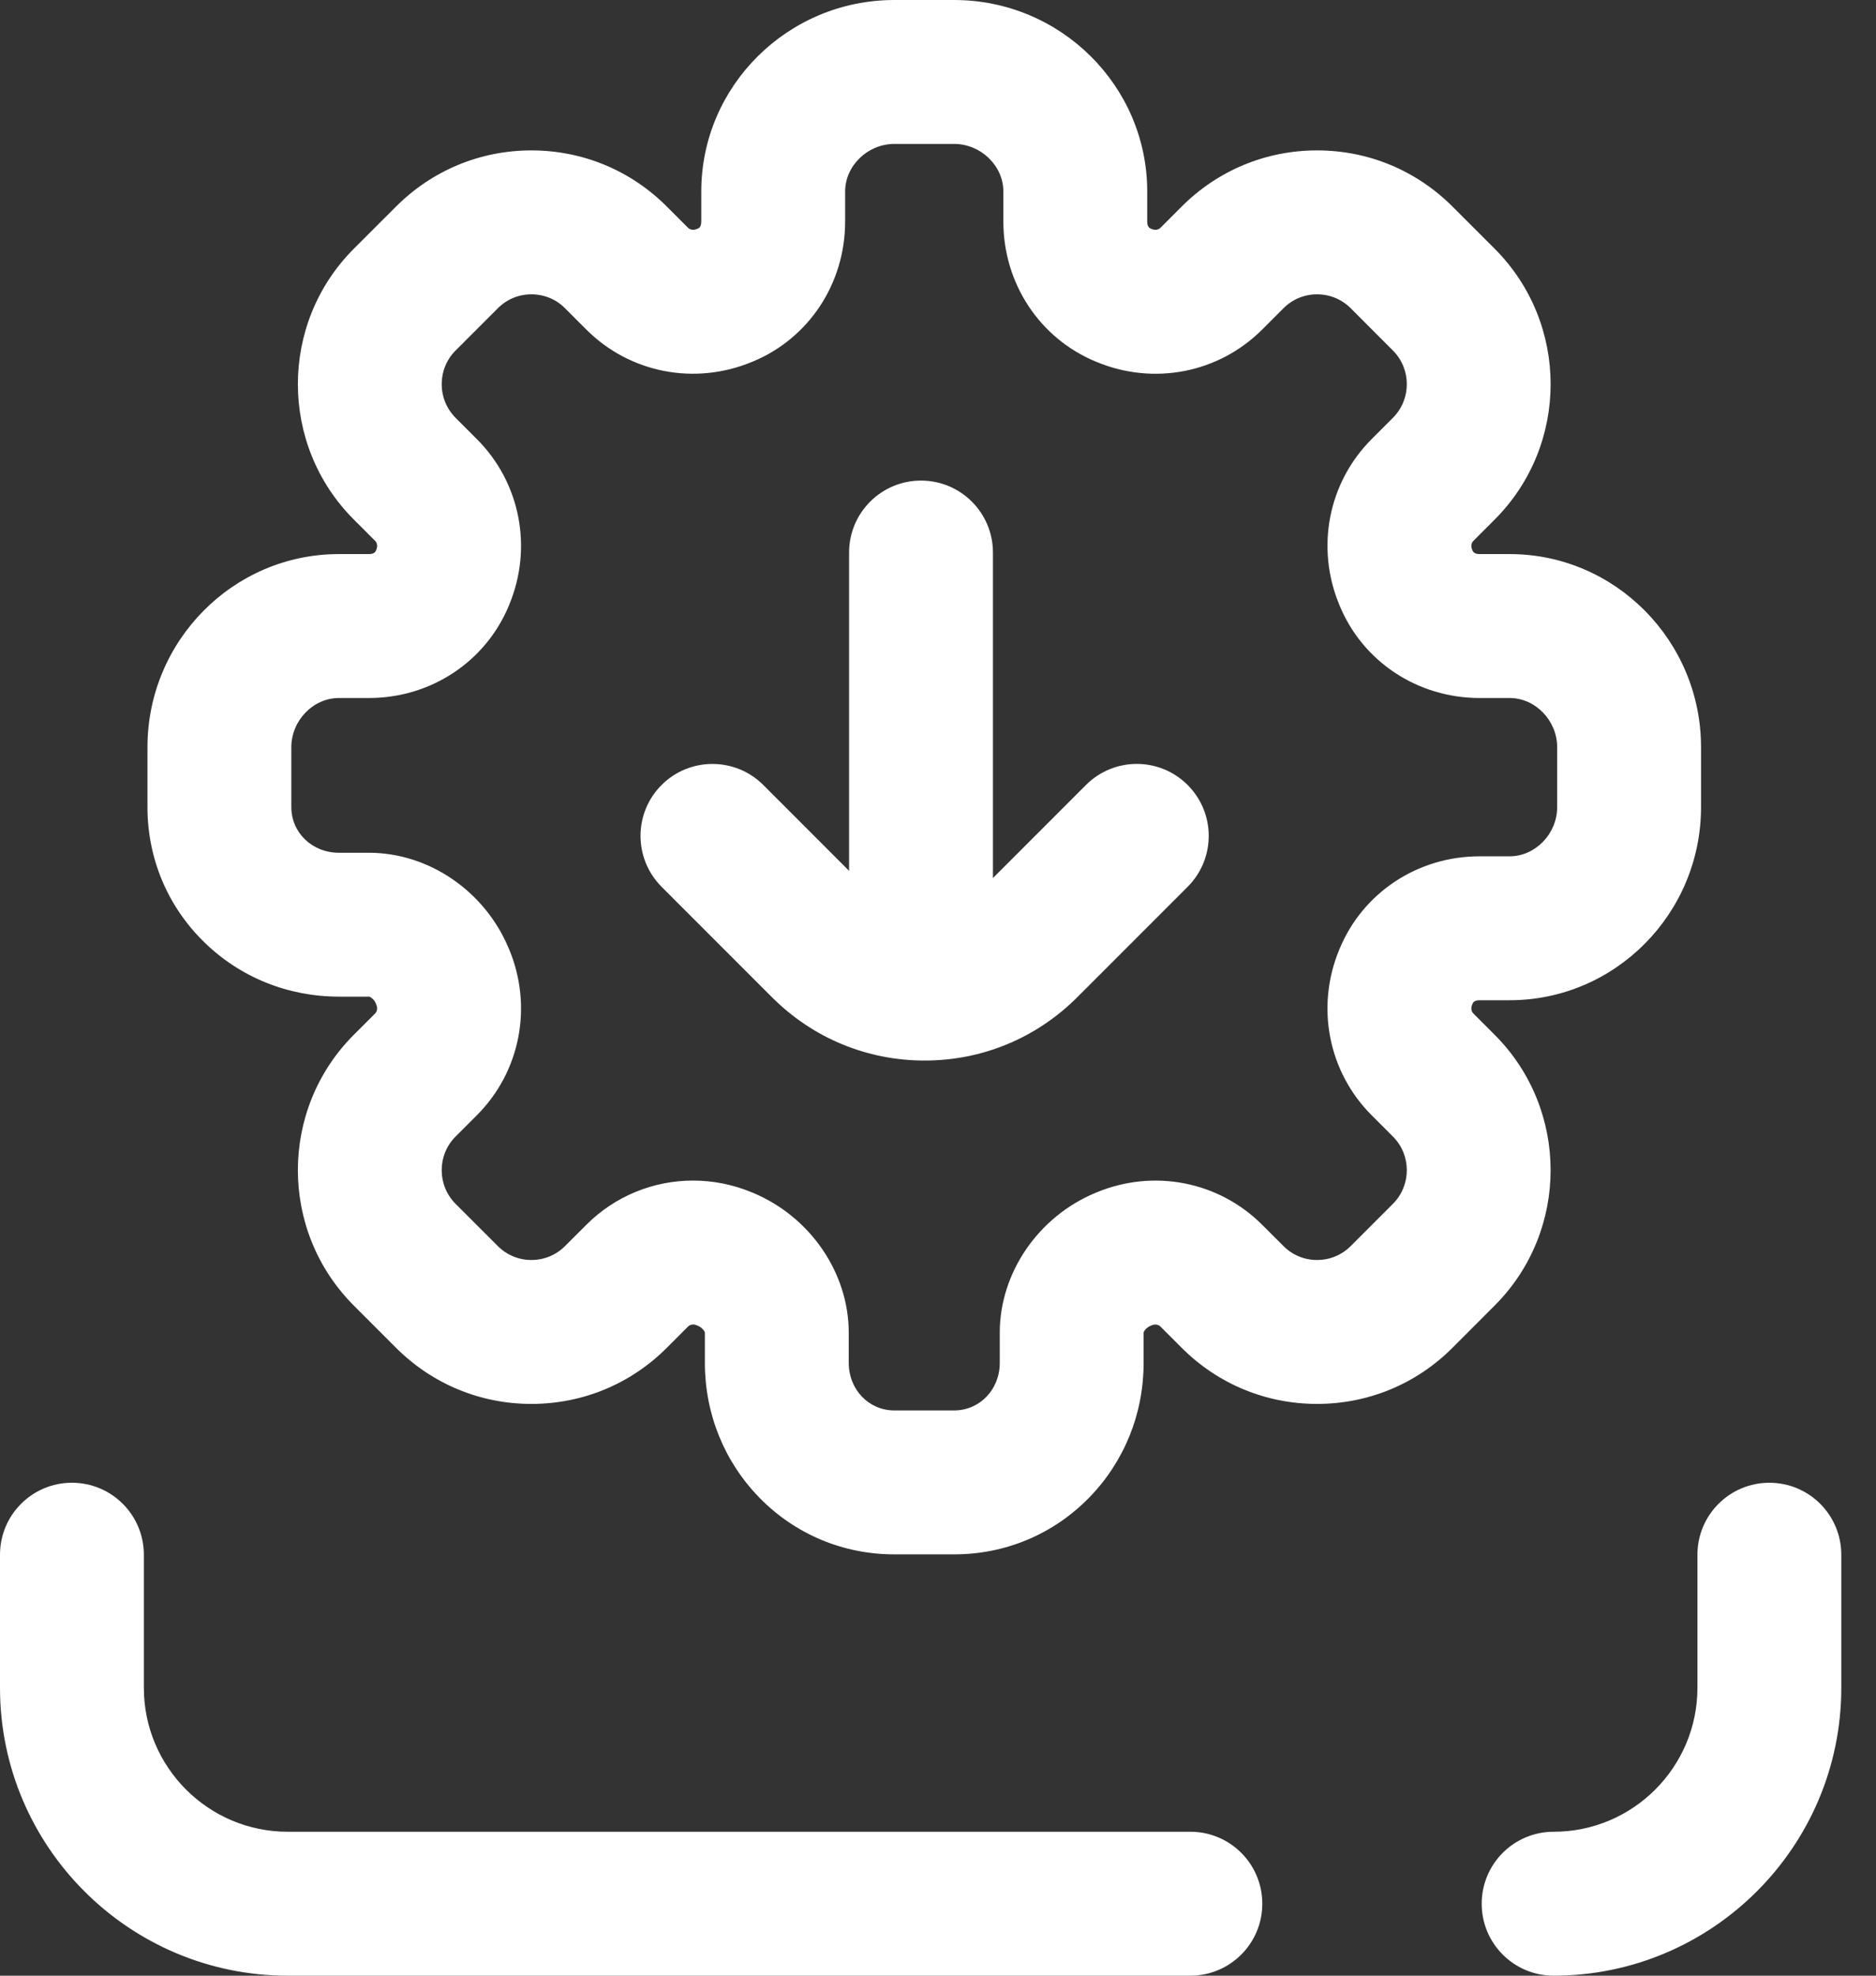 <svg width="38" height="40" viewBox="0 0 38 40" fill="none" xmlns="http://www.w3.org/2000/svg">
<rect x="0" y="0" width="38" height="40" fill="#333333" stroke="none"/>
<path d="M30.275 20.95L29.845 20.52C29.802 20.477 29.792 20.408 29.818 20.346L29.828 20.321C29.852 20.263 29.919 20.251 29.97 20.251H30.579C32.717 20.251 34.456 18.497 34.456 16.34V15.13C34.456 12.973 32.717 11.218 30.579 11.218H29.97C29.919 11.218 29.852 11.206 29.828 11.148L29.819 11.126C29.792 11.062 29.802 10.992 29.845 10.95L30.276 10.519C31.787 9.008 31.787 6.548 30.276 5.036L29.42 4.181C28.688 3.449 27.714 3.045 26.678 3.045C25.643 3.045 24.669 3.449 23.937 4.181L23.506 4.612C23.464 4.654 23.395 4.664 23.335 4.639L23.308 4.628C23.25 4.604 23.238 4.538 23.238 4.486V3.877C23.238 1.739 21.483 0 19.326 0H18.116C15.96 0 14.205 1.739 14.205 3.877V4.486C14.205 4.538 14.193 4.604 14.139 4.627L14.113 4.637C14.048 4.664 13.979 4.654 13.937 4.612L13.506 4.181C12.774 3.449 11.8 3.045 10.764 3.045C9.729 3.045 8.756 3.449 8.023 4.181L7.167 5.036C5.656 6.548 5.656 9.008 7.167 10.519L7.598 10.95C7.641 10.993 7.651 11.062 7.624 11.126L7.615 11.149C7.591 11.206 7.525 11.218 7.473 11.218H6.864C4.726 11.218 2.987 12.973 2.987 15.13V16.34C2.987 17.379 3.394 18.35 4.134 19.073C4.862 19.786 5.832 20.178 6.864 20.178H7.473C7.497 20.178 7.577 20.229 7.613 20.316L7.624 20.344C7.651 20.408 7.641 20.477 7.598 20.52L7.167 20.95C5.656 22.462 5.656 24.922 7.167 26.433L8.023 27.289C8.756 28.021 9.729 28.424 10.764 28.424C11.8 28.424 12.774 28.021 13.506 27.289L13.937 26.858C13.979 26.815 14.048 26.805 14.108 26.83L14.135 26.841C14.228 26.88 14.278 26.959 14.278 26.983V27.593C14.278 28.625 14.671 29.594 15.383 30.323C16.106 31.062 17.077 31.47 18.116 31.47H19.326C20.366 31.47 21.337 31.062 22.06 30.323C22.772 29.594 23.165 28.625 23.165 27.593V26.983C23.165 26.959 23.215 26.88 23.304 26.843L23.33 26.832C23.395 26.805 23.464 26.815 23.506 26.858L23.937 27.289C24.669 28.021 25.643 28.424 26.678 28.424C27.714 28.424 28.688 28.021 29.42 27.289L30.275 26.433C31.787 24.922 31.787 22.462 30.275 20.95ZM27.784 22.58L28.215 23.011C28.59 23.386 28.59 23.997 28.215 24.373L27.36 25.228C27.178 25.41 26.936 25.51 26.678 25.51C26.421 25.51 26.179 25.41 25.998 25.228L25.567 24.798C24.687 23.918 23.37 23.66 22.208 24.143L22.196 24.148C21.033 24.629 20.251 25.768 20.251 26.983V27.593C20.251 28.133 19.845 28.556 19.326 28.556H18.116C17.598 28.556 17.192 28.133 17.192 27.593V26.983C17.192 25.768 16.41 24.629 15.243 24.146L15.23 24.141C14.843 23.98 14.438 23.902 14.038 23.902C13.241 23.902 12.462 24.212 11.877 24.797L11.445 25.228C11.264 25.41 11.022 25.51 10.764 25.51C10.507 25.51 10.265 25.41 10.084 25.228L9.228 24.373C8.853 23.997 8.853 23.386 9.228 23.011L9.659 22.58C10.538 21.701 10.796 20.384 10.315 19.224L10.308 19.209C9.828 18.046 8.689 17.265 7.473 17.265H6.864C6.324 17.265 5.901 16.858 5.901 16.34V15.13C5.901 14.589 6.342 14.132 6.864 14.132H7.473C8.726 14.132 9.839 13.398 10.311 12.254L10.315 12.243C10.796 11.086 10.538 9.769 9.659 8.89L9.228 8.459C8.853 8.083 8.853 7.472 9.228 7.097L10.084 6.241C10.265 6.059 10.507 5.959 10.764 5.959C11.022 5.959 11.264 6.059 11.445 6.241L11.876 6.672C12.756 7.552 14.072 7.809 15.235 7.326L15.247 7.321C16.384 6.852 17.119 5.739 17.119 4.486V3.877C17.119 3.355 17.576 2.914 18.116 2.914H19.326C19.867 2.914 20.324 3.355 20.324 3.877V4.486C20.324 5.739 21.059 6.852 22.2 7.323L22.213 7.328C23.371 7.809 24.687 7.552 25.567 6.672L25.998 6.241C26.179 6.059 26.421 5.959 26.678 5.959C26.936 5.959 27.178 6.059 27.36 6.241L28.215 7.097C28.59 7.472 28.59 8.083 28.215 8.459L27.784 8.89C26.905 9.769 26.647 11.086 27.129 12.245L27.135 12.26C27.604 13.398 28.717 14.132 29.97 14.132H30.579C31.101 14.132 31.542 14.589 31.542 15.13V16.34C31.542 16.88 31.101 17.337 30.579 17.337H29.97C28.717 17.337 27.604 18.072 27.133 19.214L27.128 19.226C26.647 20.384 26.905 21.701 27.784 22.58ZM37.297 31.477V34.172C37.297 37.386 34.683 40 31.47 40C30.665 40 30.013 39.348 30.013 38.543C30.013 37.738 30.665 37.086 31.47 37.086C33.076 37.086 34.383 35.779 34.383 34.172V31.477C34.383 30.672 35.036 30.02 35.84 30.02C36.645 30.02 37.297 30.672 37.297 31.477ZM25.569 38.543C25.569 39.348 24.917 40 24.112 40H5.828C2.614 40 0 37.386 0 34.172V31.477C0 30.672 0.652 30.02 1.457 30.02C2.262 30.02 2.914 30.672 2.914 31.477V34.172C2.914 35.779 4.221 37.086 5.828 37.086H24.112C24.917 37.086 25.569 37.738 25.569 38.543Z" fill="white"/>
<path d="M13.401 15.893C12.832 16.462 12.832 17.385 13.401 17.954L15.638 20.191C16.464 21.017 17.561 21.472 18.729 21.472C19.896 21.472 20.994 21.017 21.82 20.191L24.057 17.954C24.626 17.385 24.626 16.463 24.057 15.893C23.488 15.324 22.566 15.324 21.997 15.893L20.113 17.777V11.187C20.113 10.382 19.461 9.73 18.656 9.73C17.851 9.73 17.199 10.382 17.199 11.187V17.631L15.461 15.893C15.177 15.609 14.804 15.467 14.431 15.467C14.058 15.467 13.685 15.609 13.401 15.893Z" fill="white"/>
</svg>
